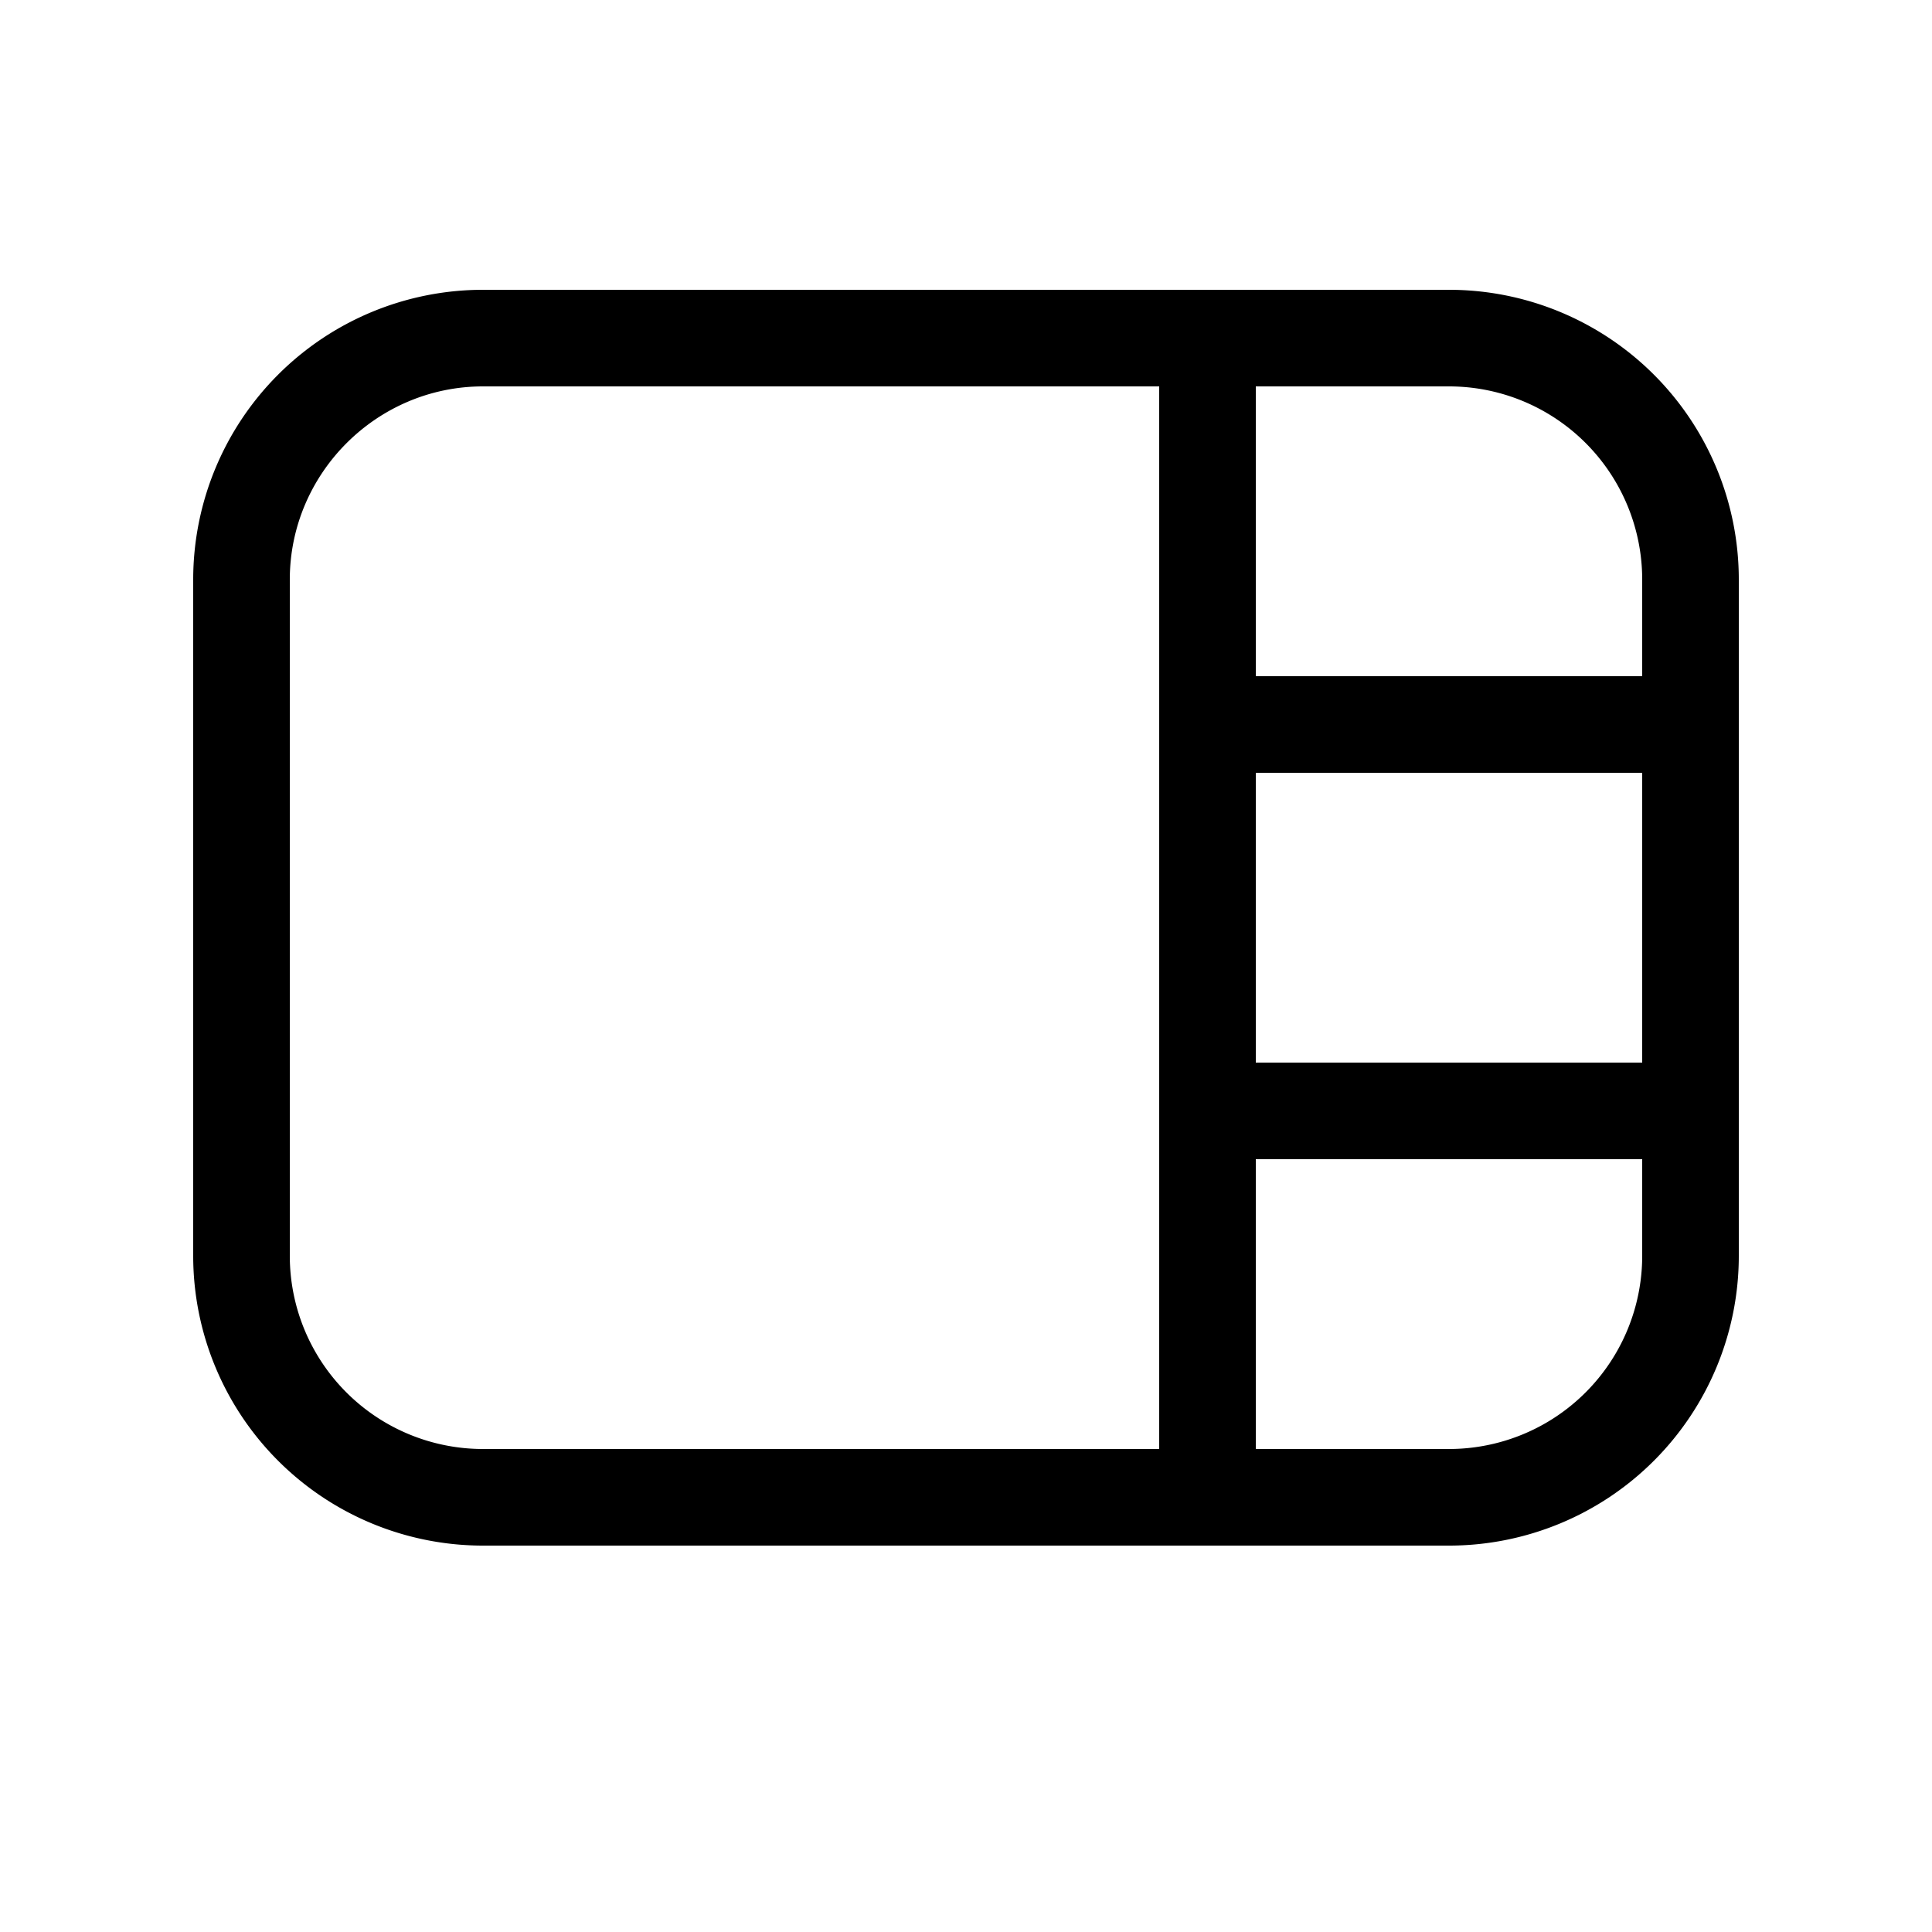 <svg width="20" height="20" viewBox="0 0 20 20" xmlns="http://www.w3.org/2000/svg"><path d="M18 6a3 3 0 0 0-3-3H5a3 3 0 0 0-3 3v7a3 3 0 0 0 3 3h10a3 3 0 0 0 3-3V6Zm-1 5h-4V8h4v3Zm-4 1h4v1a2 2 0 0 1-2 2h-2v-3Zm4-6v1h-4V4h2a2 2 0 0 1 2 2Zm-5-2v11H5a2 2 0 0 1-2-2V6c0-1.1.9-2 2-2h7Z"/></svg>
